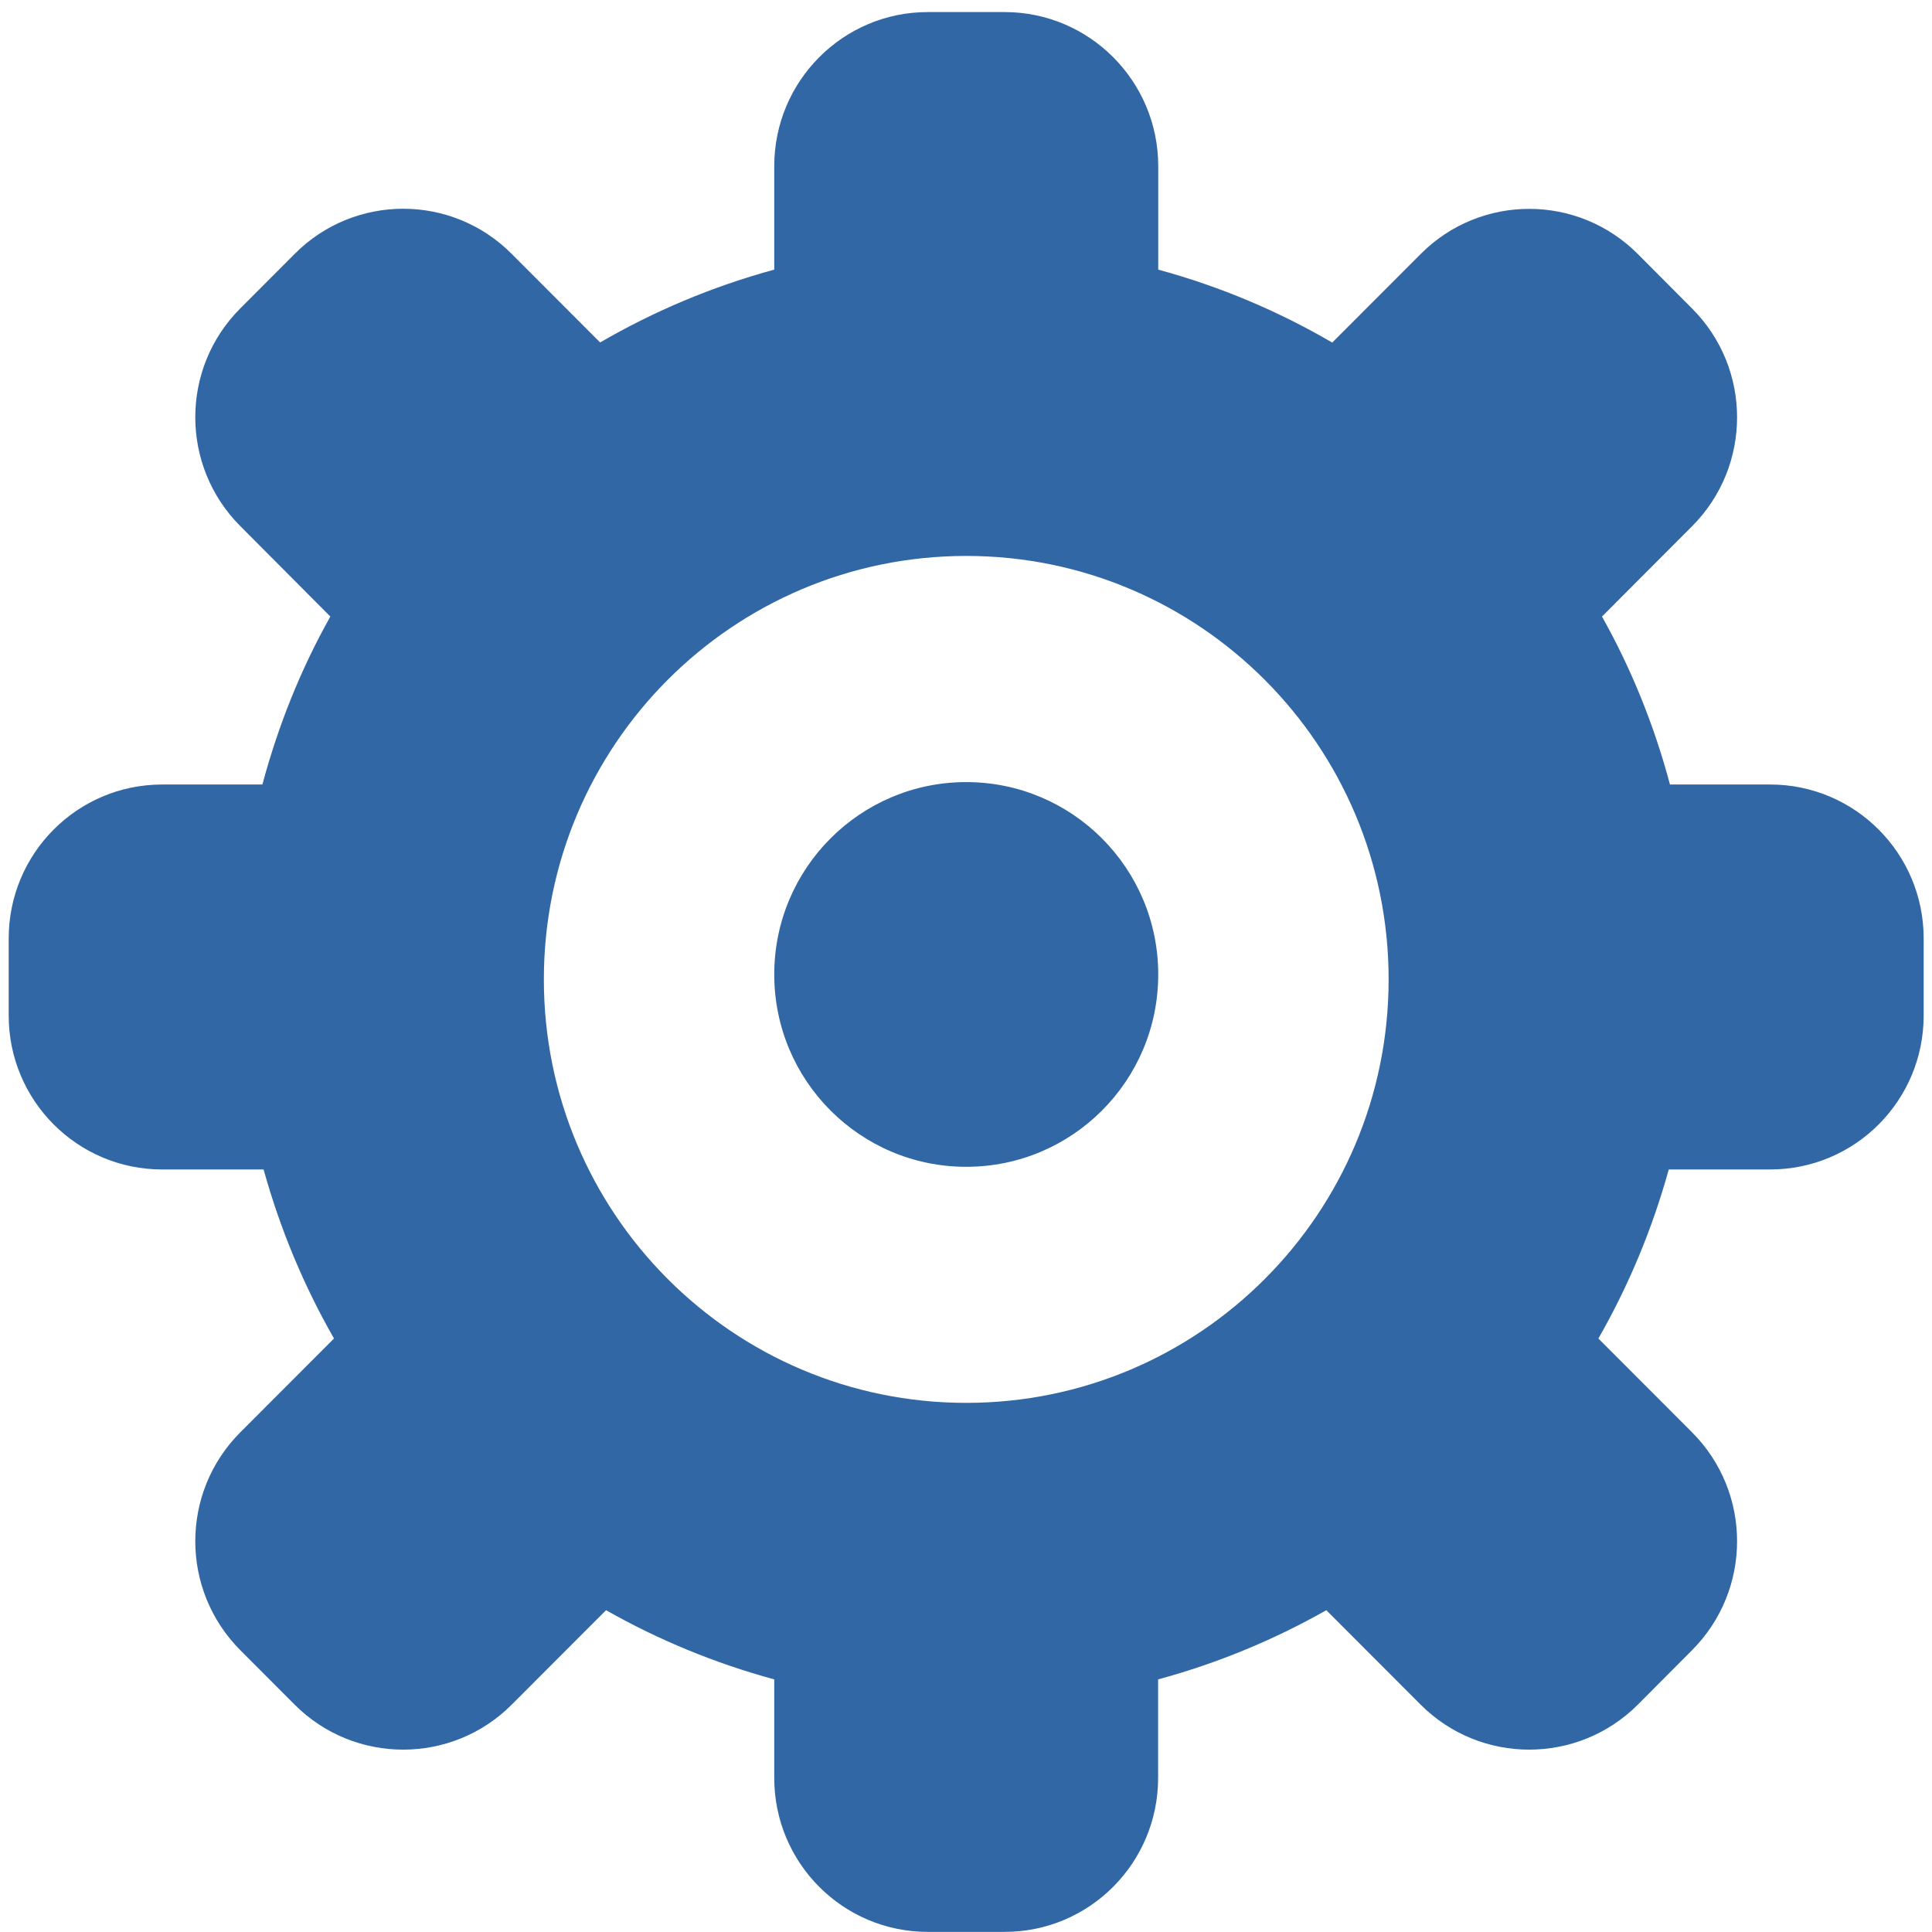 <?xml version="1.0" encoding="utf-8"?>
<!-- Generator: Adobe Illustrator 12.0.0, SVG Export Plug-In  -->
<!DOCTYPE svg PUBLIC "-//W3C//DTD SVG 1.1//EN" "http://www.w3.org/Graphics/SVG/1.1/DTD/svg11.dtd">
<svg  version="1.1" xmlns="http://www.w3.org/2000/svg" xmlns:xlink="http://www.w3.org/1999/xlink" xmlns:a="http://ns.adobe.com/AdobeSVGViewerExtensions/3.0/"
	 width="16" height="16" viewBox="-0.072 -0.1 16 16" enable-background="new -0.072 -0.1 16 16" xml:space="preserve">
<defs>
</defs>
<path fill-rule="evenodd" clip-rule="evenodd" fill="#3167a5" d="M14.588,9.585h-0.84c-0.137,0.494-0.333,0.964-0.583,1.4
	l0.776,0.777c0.497,0.498,0.497,1.305,0,1.804l-0.449,0.451c-0.497,0.497-1.303,0.497-1.799,0l-0.781-0.782
	c-0.434,0.246-0.9,0.439-1.393,0.573v0.816c0,0.705-0.569,1.275-1.271,1.275H7.611c-0.702,0-1.271-0.57-1.271-1.275v-0.816
	c-0.492-0.134-0.959-0.327-1.393-0.573l-0.781,0.782c-0.496,0.497-1.302,0.497-1.798,0l-0.45-0.451
	c-0.497-0.499-0.497-1.306,0-1.804l0.776-0.777c-0.25-0.437-0.446-0.906-0.583-1.4h-0.84C0.569,9.585,0,9.015,0,8.31V7.672
	c0-0.705,0.569-1.275,1.271-1.275h0.83c0.132-0.491,0.319-0.958,0.563-1.391L1.918,4.257c-0.497-0.498-0.497-1.306,0-1.803
	l0.45-0.451c0.496-0.499,1.302-0.499,1.798,0l0.732,0.733C5.346,2.476,5.829,2.272,6.34,2.133V1.276C6.34,0.572,6.909,0,7.611,0
	h0.637C8.95,0,9.52,0.572,9.52,1.276v0.857c0.511,0.139,0.994,0.343,1.441,0.604l0.732-0.733c0.496-0.499,1.302-0.499,1.799,0
	l0.449,0.451c0.497,0.497,0.497,1.305,0,1.803l-0.746,0.748c0.243,0.433,0.432,0.9,0.563,1.391h0.83
	c0.702,0,1.271,0.571,1.271,1.275V8.31C15.859,9.015,15.29,9.585,14.588,9.585z M7.93,4.504c-1.932,0-3.498,1.57-3.498,3.507
	s1.566,3.507,3.498,3.507s3.498-1.57,3.498-3.507S9.861,4.504,7.93,4.504z M7.93,9.563c-0.878,0-1.59-0.713-1.59-1.593
	c0-0.88,0.712-1.593,1.59-1.593S9.52,7.09,9.52,7.97C9.52,8.851,8.808,9.563,7.93,9.563z"/>
</svg>
